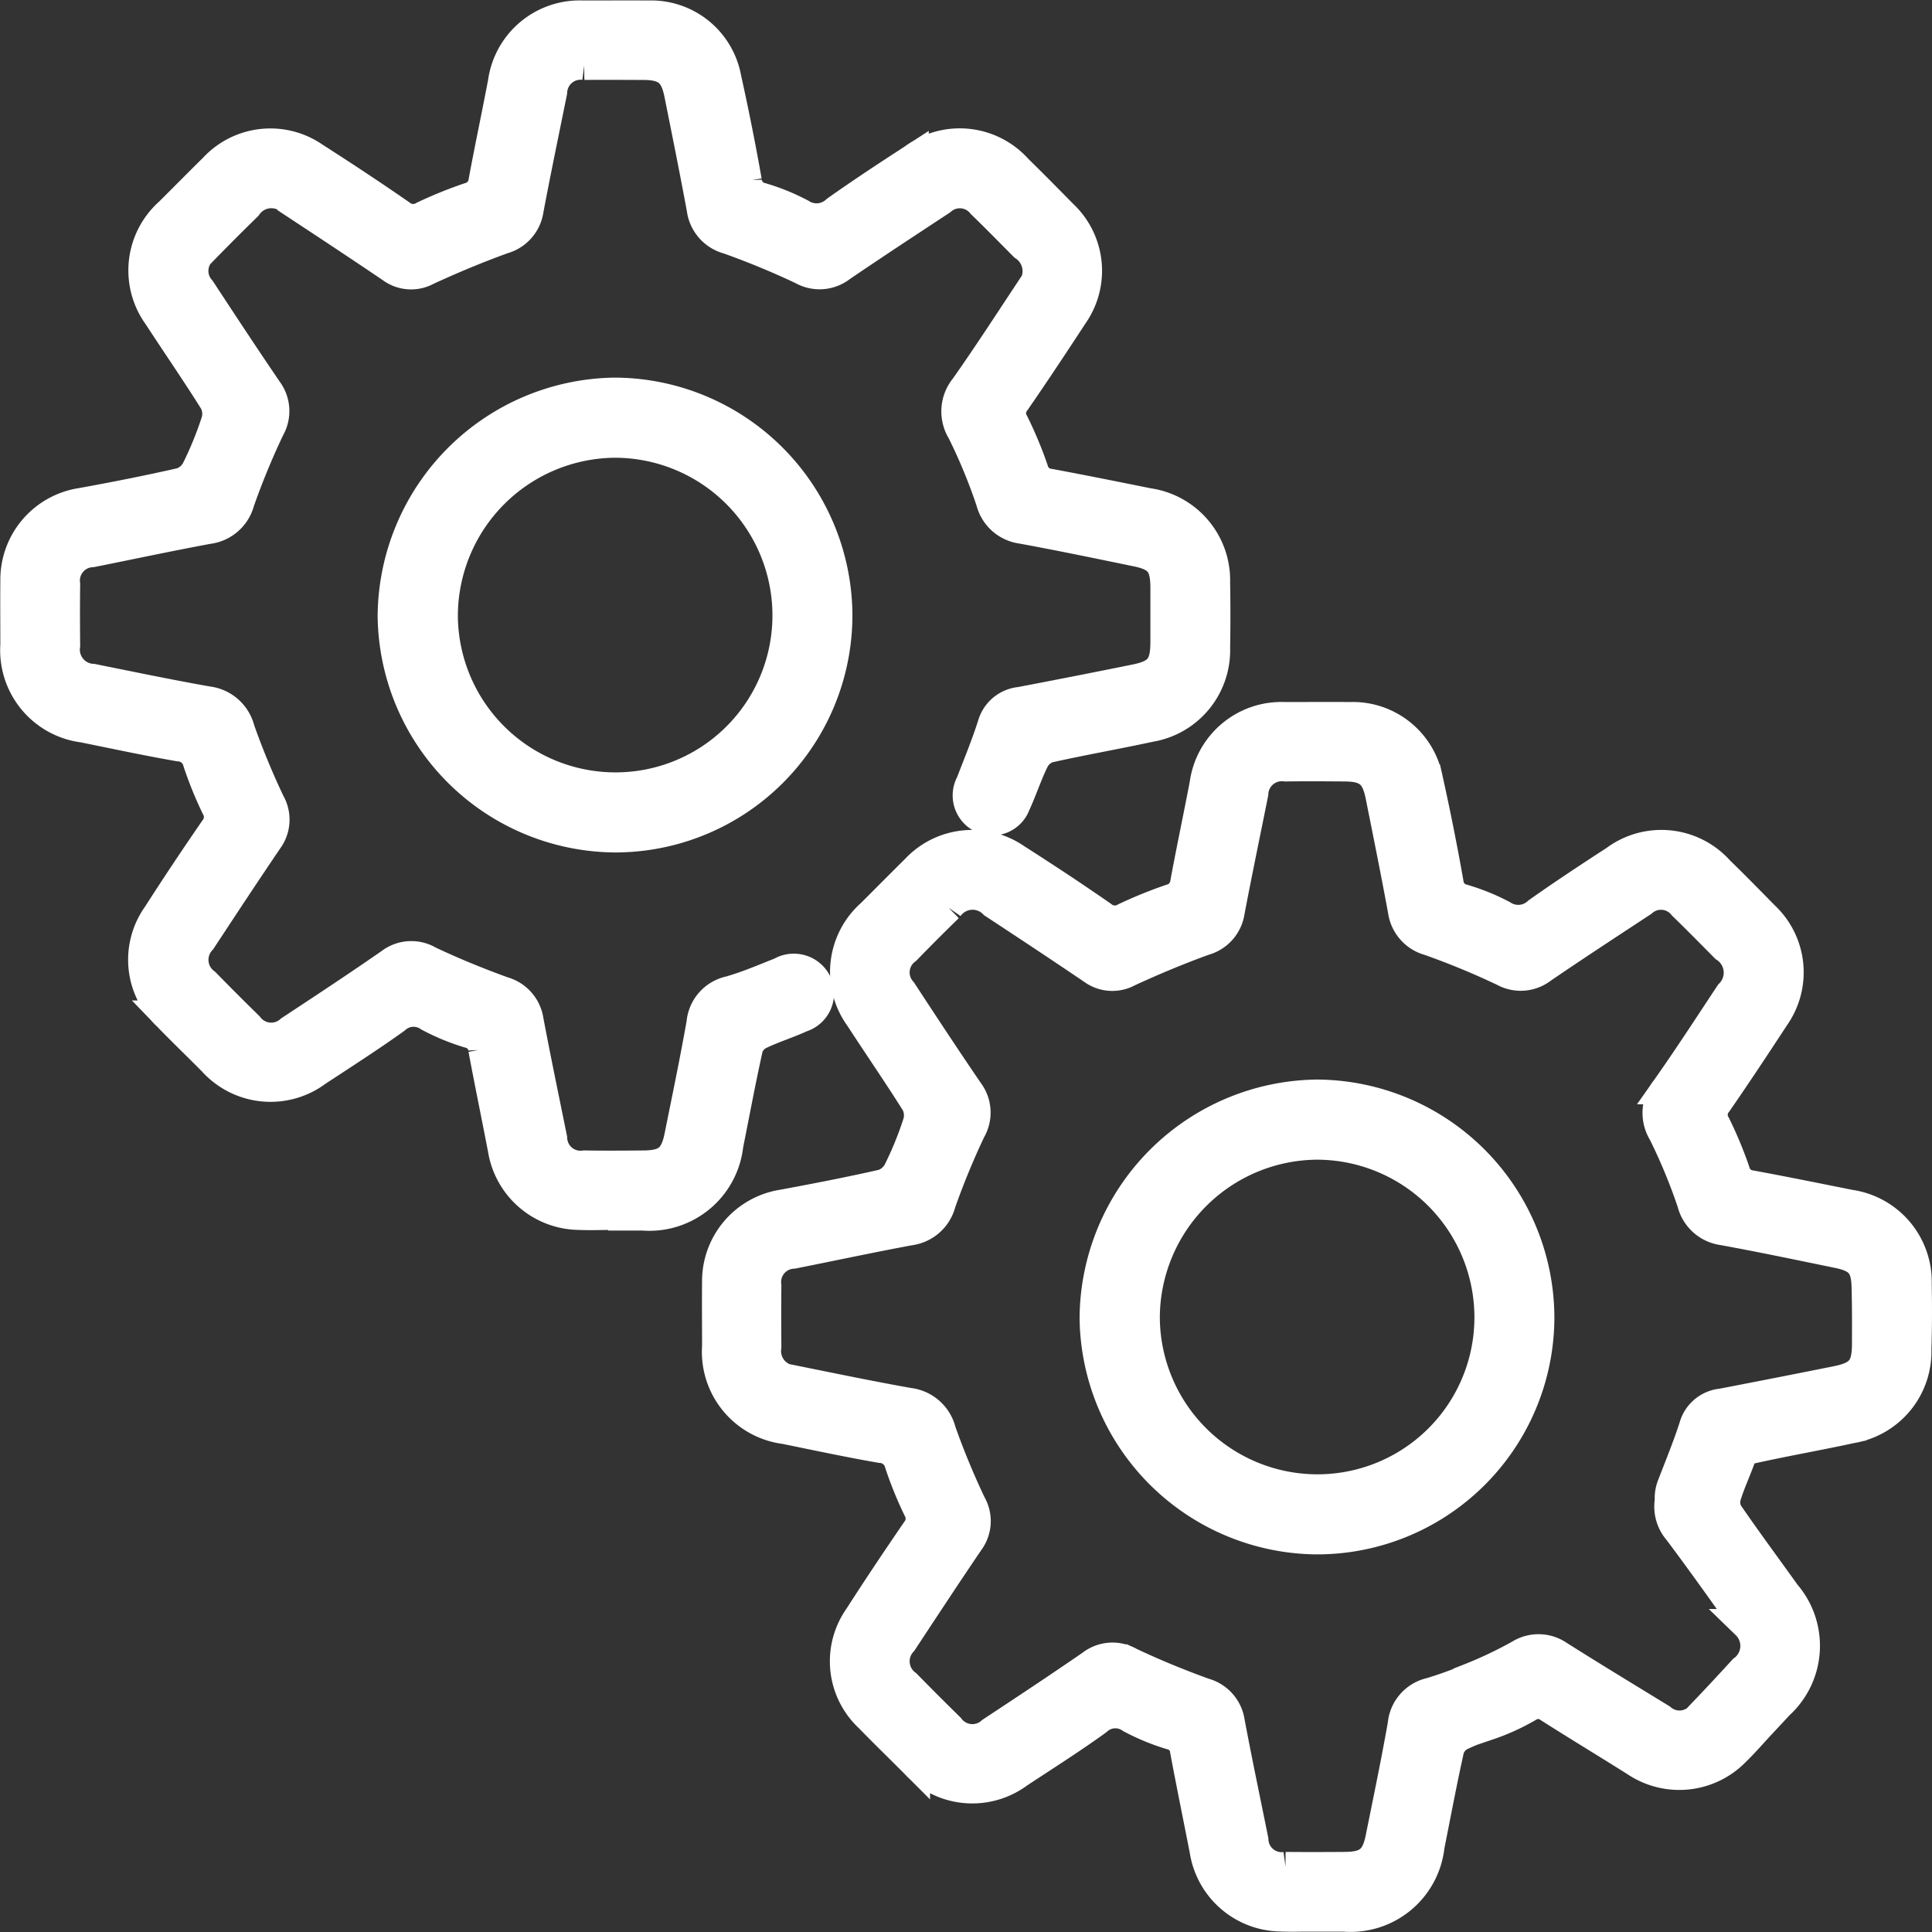 <svg xmlns="http://www.w3.org/2000/svg" width="63.412" height="63.413" viewBox="0 0 63.412 63.413">
  <rect x="0" y="0" width="63.412" height="63.413" fill="#333333" stroke="none"/>
  <g id="Group_3729" data-name="Group 3729" transform="translate(-3911.364 370.055)">
    <g id="Group_3728" data-name="Group 3728" transform="translate(3911.862 -369.555)">
      <path id="Path_8505" data-name="Path 8505" d="M3931.543-330.187c-.4,0-.8.017-1.2,0a2.557,2.557,0,0,1-2.468-2.15c-.211-1.1-.437-2.189-.642-3.286a.6.6,0,0,0-.445-.523,7.133,7.133,0,0,1-1.338-.548.9.9,0,0,0-1.12.077c-.837.6-1.711,1.159-2.574,1.727a2.538,2.538,0,0,1-3.4-.342c-.494-.5-1-.982-1.485-1.485a2.509,2.509,0,0,1-.34-3.289c.612-.954,1.243-1.9,1.884-2.83a.648.648,0,0,0,.051-.733,12.393,12.393,0,0,1-.6-1.478.684.684,0,0,0-.63-.518c-1.05-.182-2.093-.406-3.138-.618a2.551,2.551,0,0,1-2.223-2.707c0-.7-.006-1.4,0-2.1a2.541,2.541,0,0,1,2.161-2.551c1.1-.2,2.194-.415,3.281-.663a.89.89,0,0,0,.508-.442,11.555,11.555,0,0,0,.639-1.57.889.889,0,0,0-.06-.663c-.591-.947-1.228-1.865-1.835-2.8a2.533,2.533,0,0,1,.366-3.4c.484-.483.964-.969,1.451-1.449a2.52,2.52,0,0,1,3.287-.363c.955.611,1.9,1.235,2.832,1.881a.669.669,0,0,0,.772.05,14.193,14.193,0,0,1,1.478-.6.645.645,0,0,0,.487-.551c.2-1.081.43-2.156.635-3.236a2.536,2.536,0,0,1,2.624-2.192c.717,0,1.434-.005,2.151,0a2.5,2.5,0,0,1,2.543,2.046q.374,1.683.674,3.381a.624.624,0,0,0,.479.55,6.978,6.978,0,0,1,1.293.524.952.952,0,0,0,1.174-.1c.829-.588,1.68-1.146,2.533-1.7a2.532,2.532,0,0,1,3.409.346c.5.488.992.989,1.483,1.487a2.521,2.521,0,0,1,.337,3.287c-.621.948-1.245,1.894-1.89,2.826a.623.623,0,0,0-.053.725,12.969,12.969,0,0,1,.635,1.52.632.632,0,0,0,.552.478c1.081.2,2.158.419,3.236.635a2.549,2.549,0,0,1,2.182,2.592q.019,1.075,0,2.15a2.544,2.544,0,0,1-2.126,2.591c-1.107.239-2.223.434-3.328.681a.814.814,0,0,0-.477.394c-.237.475-.4.99-.623,1.47a.8.8,0,0,1-1.071.455.818.818,0,0,1-.38-1.14c.245-.636.506-1.269.713-1.917a1.038,1.038,0,0,1,.9-.751q1.89-.36,3.775-.742c.786-.158,1-.424,1-1.236,0-.6,0-1.2,0-1.8-.007-.756-.215-1.019-.948-1.17-1.256-.258-2.512-.521-3.773-.751a1.2,1.2,0,0,1-1.007-.9,18.173,18.173,0,0,0-.951-2.3,1.226,1.226,0,0,1,.1-1.427c.72-1.021,1.4-2.071,2.09-3.113a1,1,0,0,0-.155-1.541c-.458-.461-.912-.927-1.38-1.378a.934.934,0,0,0-1.347-.119c-1.1.724-2.2,1.444-3.289,2.187a1.138,1.138,0,0,1-1.256.093,26.128,26.128,0,0,0-2.443-1.009,1.175,1.175,0,0,1-.86-.983c-.233-1.261-.487-2.518-.739-3.775-.144-.72-.434-.953-1.172-.958-.65,0-1.3-.008-1.95,0a.943.943,0,0,0-1.062.893c-.261,1.29-.53,2.578-.774,3.871a1.152,1.152,0,0,1-.836.947c-.844.306-1.674.652-2.49,1.028a1.075,1.075,0,0,1-1.167-.078c-1.076-.73-2.162-1.445-3.247-2.16a.977.977,0,0,0-1.5.132q-.7.682-1.379,1.379a.938.938,0,0,0-.143,1.382c.722,1.1,1.445,2.2,2.187,3.289a1.136,1.136,0,0,1,.077,1.256,24.6,24.6,0,0,0-.989,2.4,1.21,1.21,0,0,1-1.016.891c-1.278.236-2.548.509-3.822.763a.94.94,0,0,0-.886,1.065c-.008.667-.007,1.334,0,2a.968.968,0,0,0,.912,1.107c1.257.253,2.513.515,3.776.738a1.229,1.229,0,0,1,1.045.921,24.818,24.818,0,0,0,.991,2.4,1.109,1.109,0,0,1-.068,1.213c-.74,1.089-1.463,2.19-2.187,3.289a.958.958,0,0,0,.133,1.425q.7.716,1.414,1.415a.946.946,0,0,0,1.386.133c1.1-.724,2.2-1.45,3.281-2.2a1.12,1.12,0,0,1,1.252-.081c.794.378,1.613.71,2.44,1.011a1.151,1.151,0,0,1,.836.945c.244,1.293.513,2.581.775,3.871a.936.936,0,0,0,1.063.891c.65.01,1.3.006,1.95,0,.743-.005,1.027-.234,1.173-.956.25-1.241.509-2.48.729-3.726a1.171,1.171,0,0,1,.918-1.041c.574-.163,1.126-.4,1.684-.622a.833.833,0,0,1,1.181.379.816.816,0,0,1-.519,1.089c-.452.21-.936.354-1.383.573a.756.756,0,0,0-.371.443c-.235,1.056-.432,2.121-.645,3.183a2.6,2.6,0,0,1-2.8,2.307c-.3,0-.6,0-.9,0Z" transform="translate(-3911.862 369.555)" fill="#fff" stroke="#fff" stroke-width="1"/>
      <path id="Path_8506" data-name="Path 8506" d="M4025.571-263.13a7.29,7.29,0,0,1-7.311,7.276,7.346,7.346,0,0,1-7.272-7.258,7.38,7.38,0,0,1,7.291-7.327A7.333,7.333,0,0,1,4025.571-263.13Zm-1.625-.026a5.678,5.678,0,0,0-5.674-5.653,5.7,5.7,0,0,0-5.651,5.684,5.675,5.675,0,0,0,5.682,5.643A5.651,5.651,0,0,0,4023.946-263.156Z" transform="translate(-3998.591 282.833)" fill="#fff" stroke="#fff" stroke-width="1"/>
    </g>
    <g id="Group_3729-2" data-name="Group 3729" transform="translate(3934.901 -346.516)">
      <path id="Path_8507" data-name="Path 8507" d="M4209.806-78.894a7.291,7.291,0,0,1-7.311,7.276,7.347,7.347,0,0,1-7.273-7.258,7.38,7.38,0,0,1,7.292-7.327A7.333,7.333,0,0,1,4209.806-78.894Zm-1.625-.026a5.677,5.677,0,0,0-5.674-5.653,5.7,5.7,0,0,0-5.651,5.684,5.676,5.676,0,0,0,5.682,5.643A5.651,5.651,0,0,0,4208.181-78.92Z" transform="translate(-4182.825 98.597)" fill="#fff" stroke="#fff" stroke-width="1"/>
      <path id="Path_8508" data-name="Path 8508" d="M4135.461-166.719a2.549,2.549,0,0,0-2.181-2.592c-1.078-.215-2.155-.435-3.237-.634a.631.631,0,0,1-.551-.478,12.936,12.936,0,0,0-.635-1.521.622.622,0,0,1,.053-.724c.645-.933,1.27-1.878,1.89-2.826a2.523,2.523,0,0,0-.336-3.288c-.492-.5-.98-1-1.483-1.488a2.534,2.534,0,0,0-3.409-.346c-.853.553-1.7,1.112-2.532,1.7a.953.953,0,0,1-1.173.1,7,7,0,0,0-1.294-.524.625.625,0,0,1-.479-.55q-.3-1.7-.674-3.38a2.5,2.5,0,0,0-2.544-2.047c-.716-.006-1.433,0-2.149,0a2.538,2.538,0,0,0-2.625,2.192c-.205,1.079-.435,2.155-.635,3.235a.645.645,0,0,1-.486.551,14.6,14.6,0,0,0-1.479.6.668.668,0,0,1-.772-.05c-.93-.647-1.877-1.271-2.833-1.881a2.518,2.518,0,0,0-3.286.363c-.487.48-.967.967-1.451,1.449a2.532,2.532,0,0,0-.366,3.4c.607.938,1.245,1.856,1.835,2.8a.888.888,0,0,1,.06.664,11.39,11.39,0,0,1-.639,1.569.893.893,0,0,1-.508.443c-1.087.248-2.183.459-3.28.663a2.539,2.539,0,0,0-2.161,2.551c-.007.7,0,1.4,0,2.1a2.55,2.55,0,0,0,2.223,2.707c1.044.213,2.087.436,3.138.619a.684.684,0,0,1,.63.518,12.392,12.392,0,0,0,.6,1.478.649.649,0,0,1-.051.733c-.64.935-1.272,1.876-1.883,2.83a2.508,2.508,0,0,0,.34,3.289c.486.5.99.989,1.486,1.486a2.537,2.537,0,0,0,3.4.341c.863-.569,1.737-1.122,2.575-1.727a.894.894,0,0,1,1.119-.078,7.156,7.156,0,0,0,1.338.549.6.6,0,0,1,.445.523c.205,1.1.431,2.19.643,3.285a2.557,2.557,0,0,0,2.467,2.151c.4.019.8,0,1.2,0v.005c.3,0,.6,0,.9,0a2.6,2.6,0,0,0,2.8-2.307c.212-1.062.41-2.126.646-3.183a.754.754,0,0,1,.37-.443c.295-.144.606-.256.913-.376l.01.023a7.122,7.122,0,0,0,1.314-.6.6.6,0,0,1,.686.031c.942.6,1.9,1.178,2.841,1.771a2.556,2.556,0,0,0,3.255-.339c.288-.279.549-.583.821-.875l0,0c.205-.22.41-.438.614-.659a2.6,2.6,0,0,0,.221-3.622c-.631-.88-1.275-1.751-1.888-2.642a.756.756,0,0,1-.07-.573c.146-.476.369-.929.524-1.4a.028.028,0,0,0,0-.009.652.652,0,0,1,.268-.143c1.1-.248,2.221-.441,3.328-.682a2.545,2.545,0,0,0,2.127-2.59C4135.473-165.284,4135.475-166,4135.461-166.719Zm-1.618,1.957c0,.812-.217,1.078-1,1.236q-1.887.379-3.776.742a1.037,1.037,0,0,0-.9.752c-.208.648-.469,1.281-.714,1.917a1.136,1.136,0,0,0-.082.509,1.191,1.191,0,0,0,.28.983c.76,1.012,1.491,2.046,2.227,3.075a.992.992,0,0,1-.1,1.509c-.44.479-.881.957-1.332,1.426a.935.935,0,0,1-1.375.169c-1.123-.688-2.248-1.369-3.36-2.072a1.151,1.151,0,0,0-1.261-.034,13.649,13.649,0,0,1-1.691.8l0,.008a13.023,13.023,0,0,1-1.235.444,1.17,1.17,0,0,0-.919,1.04c-.22,1.246-.479,2.486-.729,3.727-.145.722-.429.95-1.172.955-.65.005-1.3.007-1.951,0a.936.936,0,0,1-1.063-.892c-.261-1.289-.532-2.577-.775-3.87a1.149,1.149,0,0,0-.836-.945c-.827-.3-1.646-.633-2.44-1.01a1.119,1.119,0,0,0-1.252.081c-1.083.748-2.182,1.474-3.282,2.2a.946.946,0,0,1-1.386-.133c-.477-.468-.948-.938-1.415-1.416a.958.958,0,0,1-.132-1.424c.726-1.1,1.447-2.2,2.187-3.289a1.107,1.107,0,0,0,.069-1.213,25.043,25.043,0,0,1-.992-2.4,1.226,1.226,0,0,0-1.045-.92c-1.262-.224-2.518-.485-3.775-.739a.968.968,0,0,1-.912-1.107c-.005-.667-.006-1.334,0-2a.94.94,0,0,1,.886-1.065c1.274-.253,2.545-.526,3.822-.763a1.209,1.209,0,0,0,1.017-.89,24.413,24.413,0,0,1,.989-2.4,1.136,1.136,0,0,0-.077-1.256c-.743-1.087-1.466-2.188-2.187-3.289a.939.939,0,0,1,.143-1.383q.68-.7,1.378-1.379a.979.979,0,0,1,1.5-.131c1.086.715,2.171,1.431,3.246,2.16a1.079,1.079,0,0,0,1.168.079c.814-.376,1.646-.723,2.488-1.028a1.151,1.151,0,0,0,.836-.947c.246-1.293.515-2.581.774-3.872a.944.944,0,0,1,1.063-.893c.65-.009,1.3-.005,1.951,0,.736.005,1.027.238,1.171.958.252,1.257.506,2.514.738,3.775a1.177,1.177,0,0,0,.861.983,25.685,25.685,0,0,1,2.442,1.009,1.138,1.138,0,0,0,1.255-.094c1.088-.743,2.189-1.462,3.29-2.186a.932.932,0,0,1,1.347.119c.468.451.922.917,1.381,1.378a1,1,0,0,1,.155,1.541c-.69,1.042-1.37,2.092-2.09,3.113a1.227,1.227,0,0,0-.1,1.427,18.2,18.2,0,0,1,.952,2.3,1.2,1.2,0,0,0,1.006.9c1.262.23,2.518.494,3.774.752.732.151.941.415.948,1.171C4133.848-165.962,4133.845-165.362,4133.843-164.762Z" transform="translate(-4096.095 185.32)" fill="#fff" stroke="#fff" stroke-width="1"/>
    </g>
  </g>
</svg>
